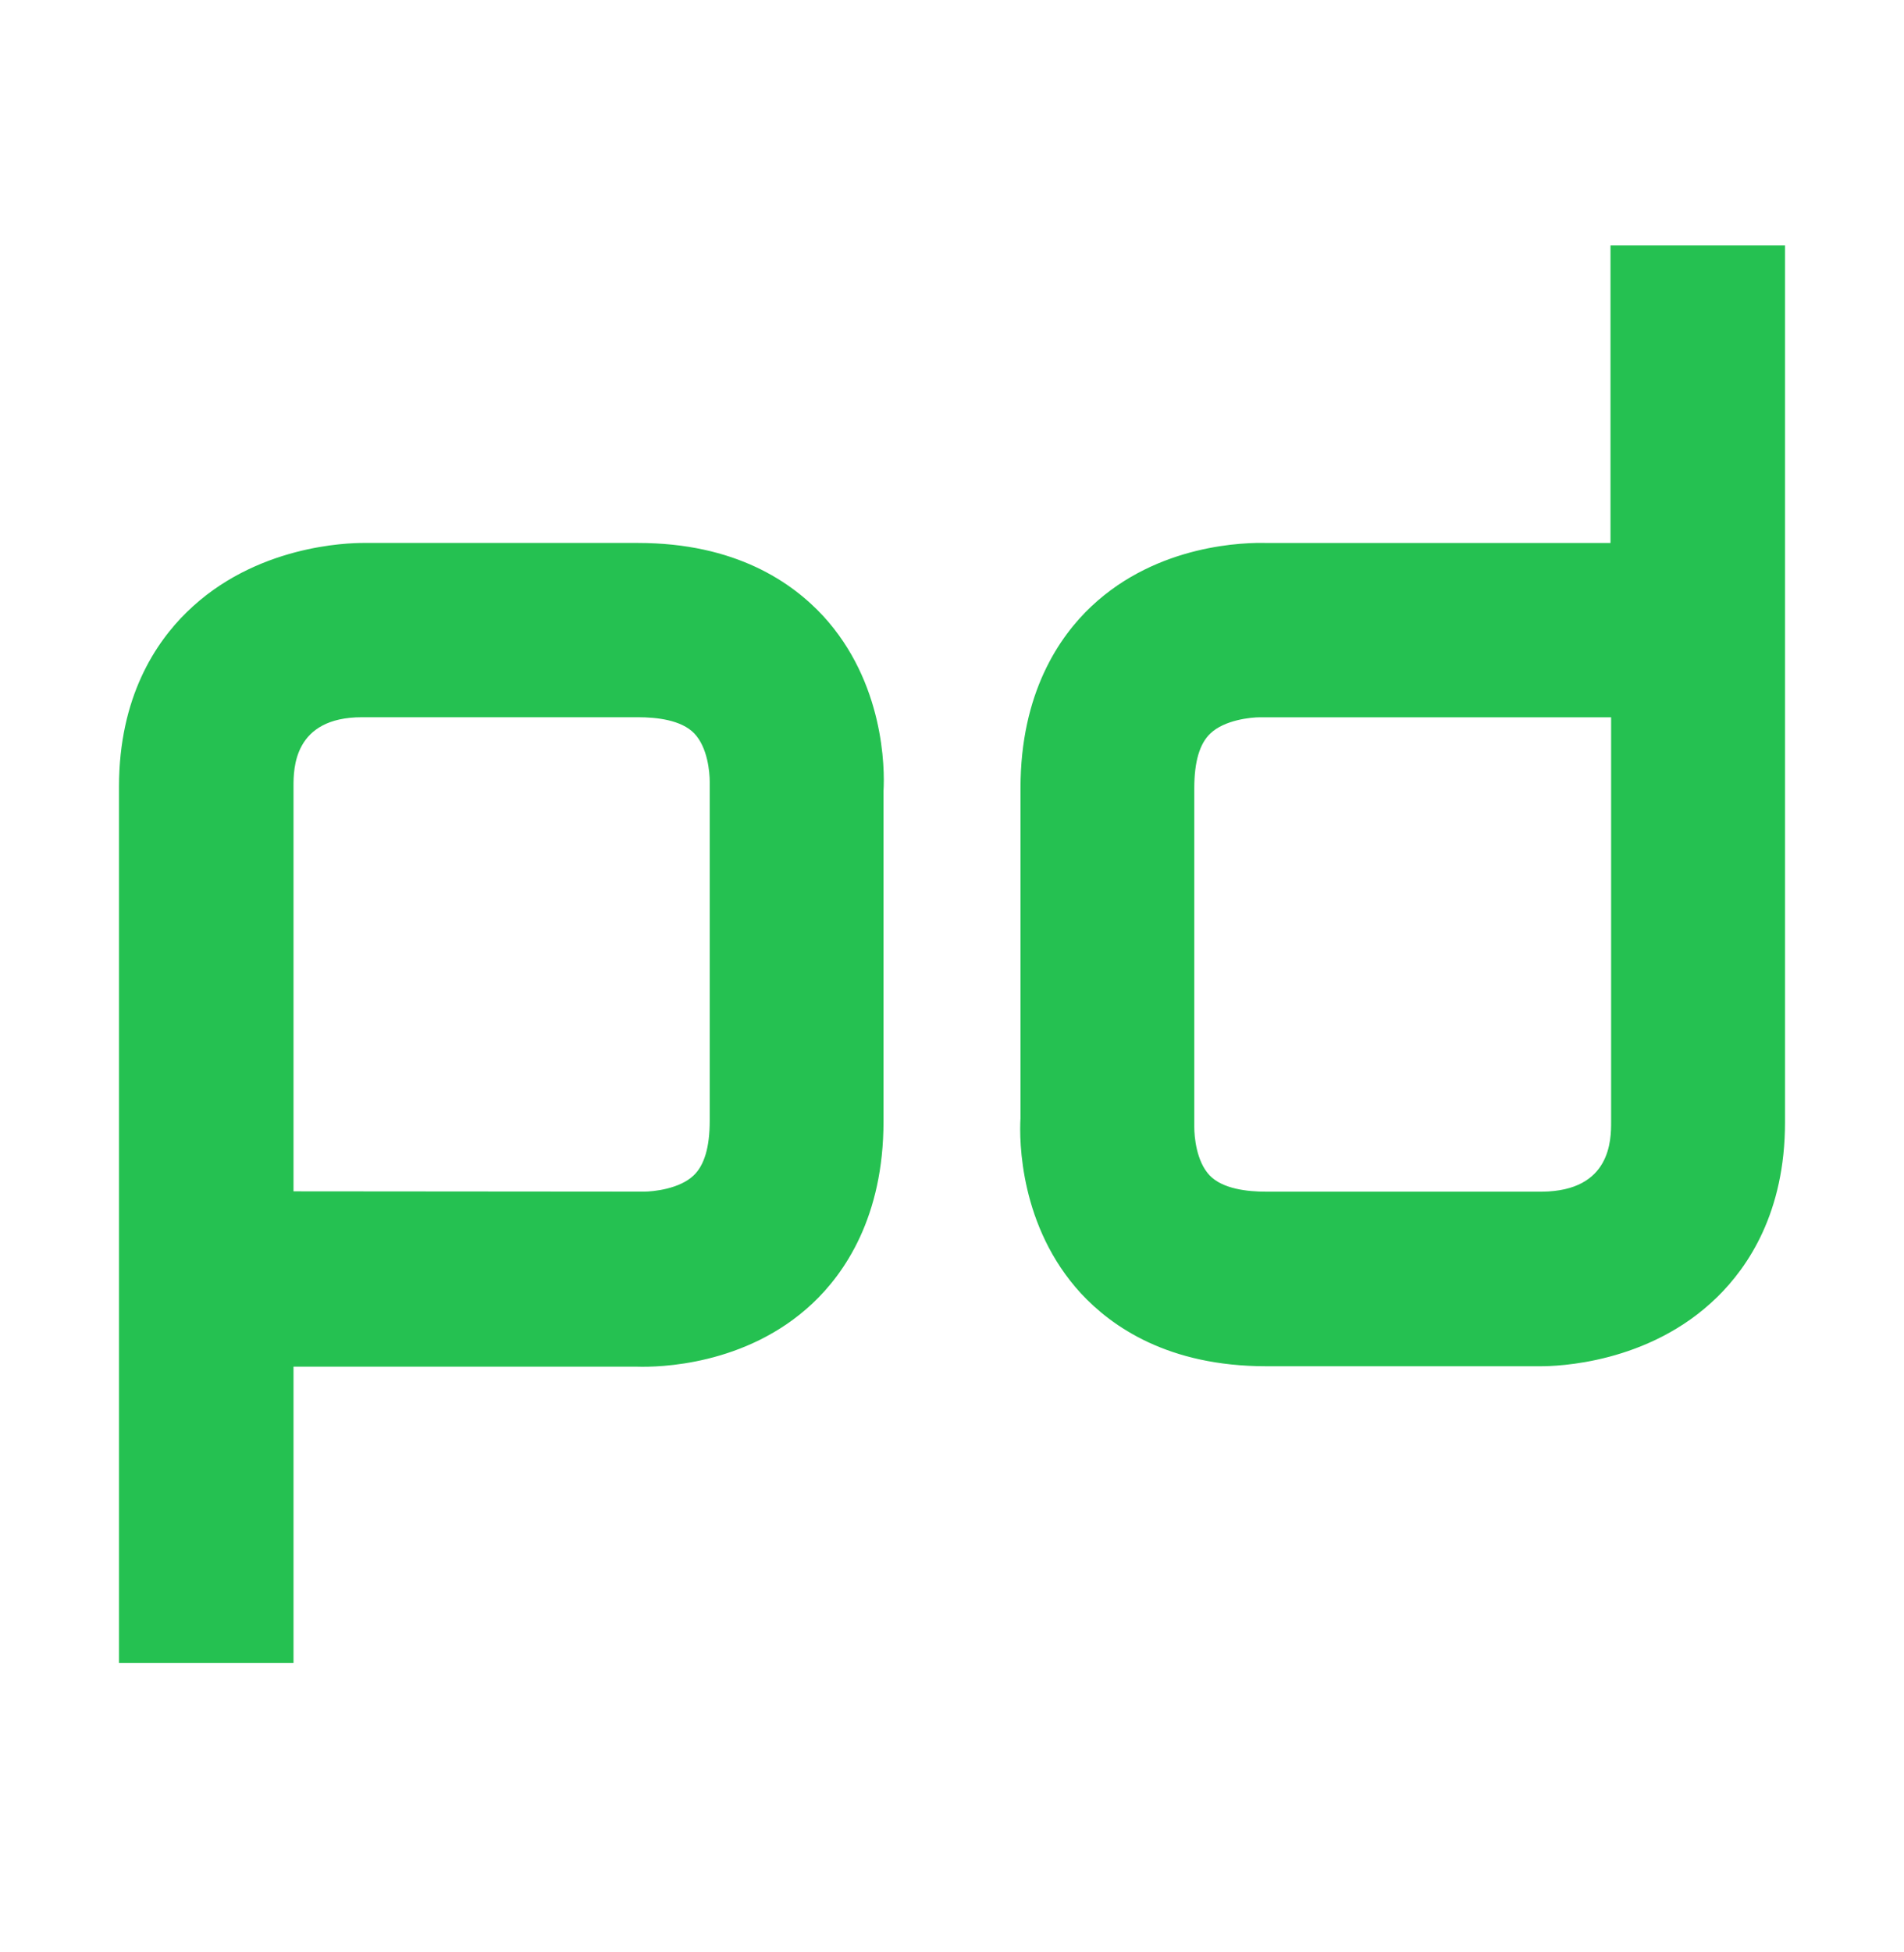<svg width="40" height="41" viewBox="0 0 40 41" fill="none" xmlns="http://www.w3.org/2000/svg">
<path d="M6.166 34.924H2.5V16.521C2.5 14.632 3.275 13.489 3.924 12.855C5.362 11.444 7.315 11.402 7.633 11.402H13.4C15.459 11.402 16.643 12.234 17.292 12.934C18.575 14.33 18.59 16.135 18.561 16.614V23.552C18.561 25.555 17.743 26.74 17.067 27.374C15.67 28.685 13.824 28.714 13.386 28.7H6.166V34.924ZM13.527 25.024C13.724 25.024 14.275 24.968 14.571 24.685C14.796 24.473 14.91 24.093 14.91 23.537V16.416C14.91 16.219 14.868 15.697 14.585 15.401C14.312 15.118 13.796 15.062 13.401 15.062H7.604C6.166 15.062 6.166 16.147 6.166 16.514V25.018L13.527 25.024ZM33.834 5.155H37.5V23.572C37.5 25.462 36.724 26.604 36.076 27.238C34.638 28.649 32.685 28.691 32.367 28.691H26.6C24.541 28.691 23.357 27.86 22.708 27.16C21.425 25.764 21.41 23.959 21.439 23.479V16.55C21.439 14.548 22.257 13.363 22.933 12.729C24.33 11.417 26.176 11.389 26.614 11.403H33.834V5.155ZM26.473 15.063C26.276 15.063 25.725 15.119 25.429 15.402C25.203 15.614 25.09 15.994 25.09 16.55V23.671C25.09 23.867 25.132 24.39 25.415 24.686C25.688 24.968 26.204 25.025 26.599 25.025H32.395C33.847 25.011 33.847 23.931 33.847 23.558V15.063H26.473Z" fill="#25C151"/>
</svg>
